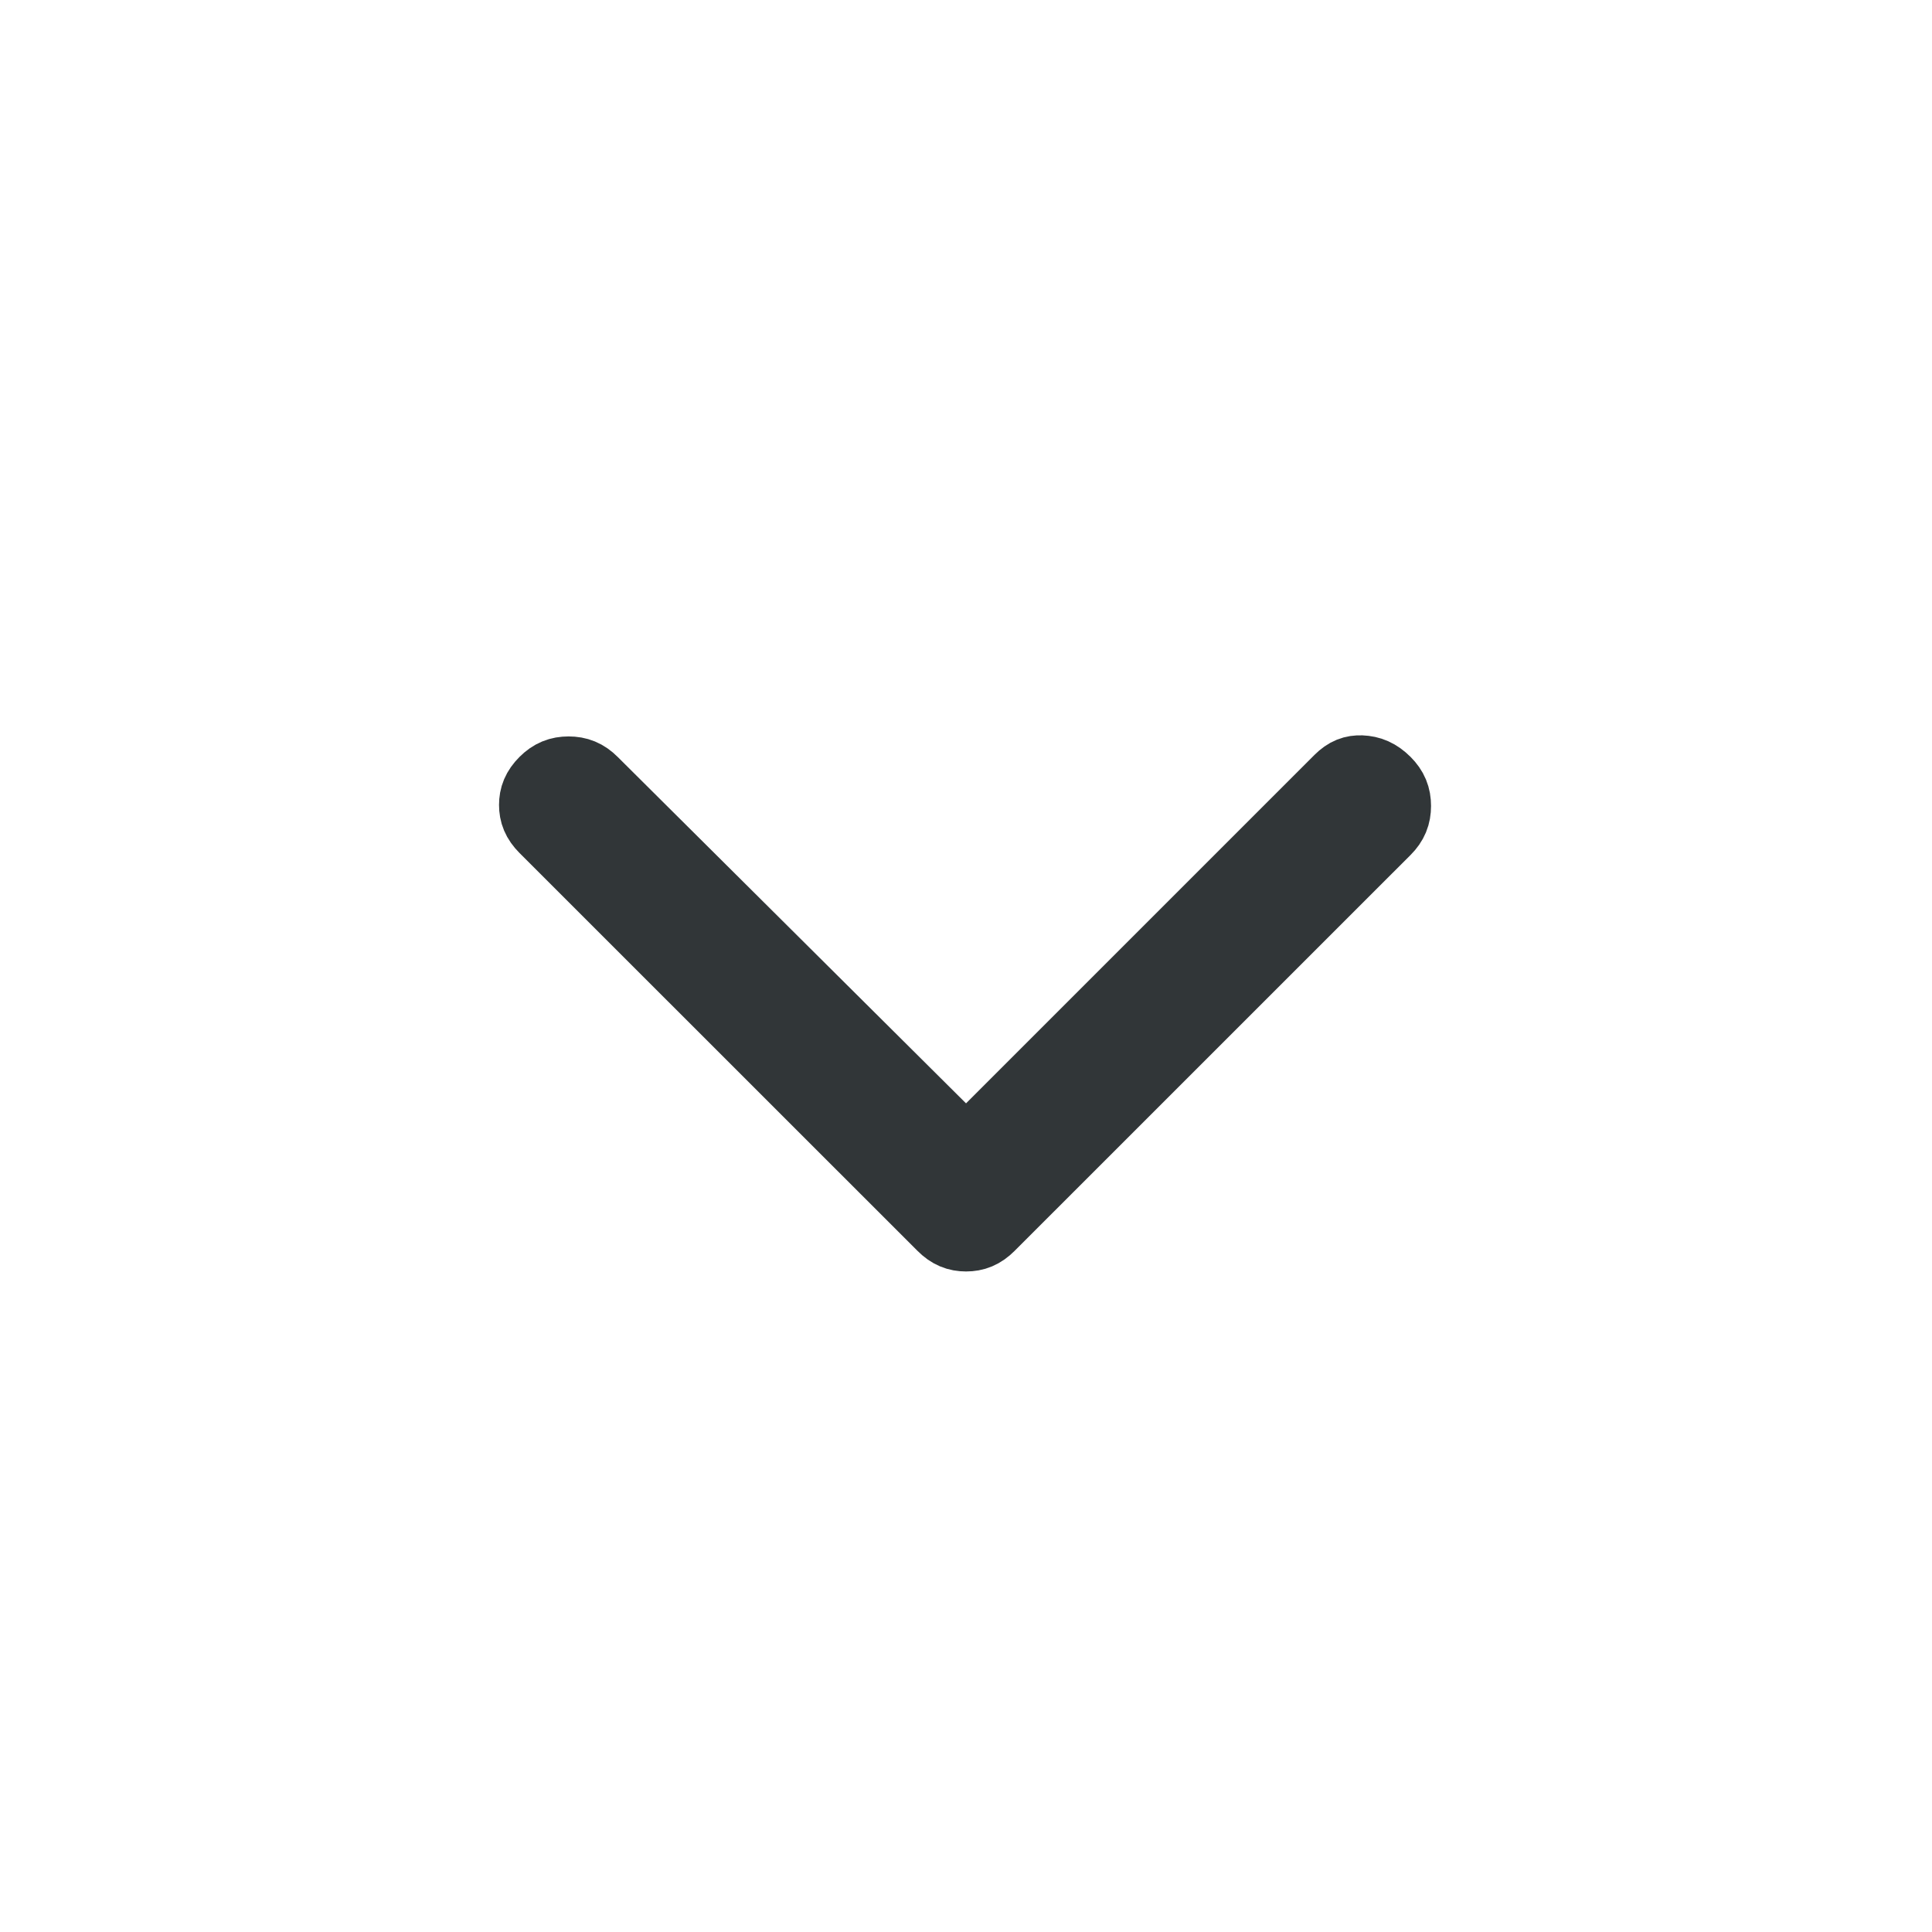 <svg width="32" height="32" viewBox="0 0 32 32" fill="none" xmlns="http://www.w3.org/2000/svg">
<path d="M16.001 20.393C15.876 20.393 15.776 20.355 15.669 20.248L9.076 13.657C8.967 13.547 8.932 13.449 8.932 13.332C8.932 13.216 8.967 13.117 9.076 13.008C9.18 12.904 9.283 12.864 9.417 12.864C9.552 12.864 9.655 12.904 9.759 13.008L9.76 13.009L15.53 18.747L16.002 19.216L22.243 12.975C22.347 12.871 22.436 12.842 22.543 12.846C22.669 12.851 22.777 12.893 22.892 13.008C22.996 13.112 23.036 13.214 23.036 13.349C23.036 13.483 22.996 13.586 22.892 13.69L16.333 20.248C16.226 20.355 16.126 20.393 16.001 20.393Z" fill="#313638" stroke="#313638" stroke-width="1.333"/>
</svg>
